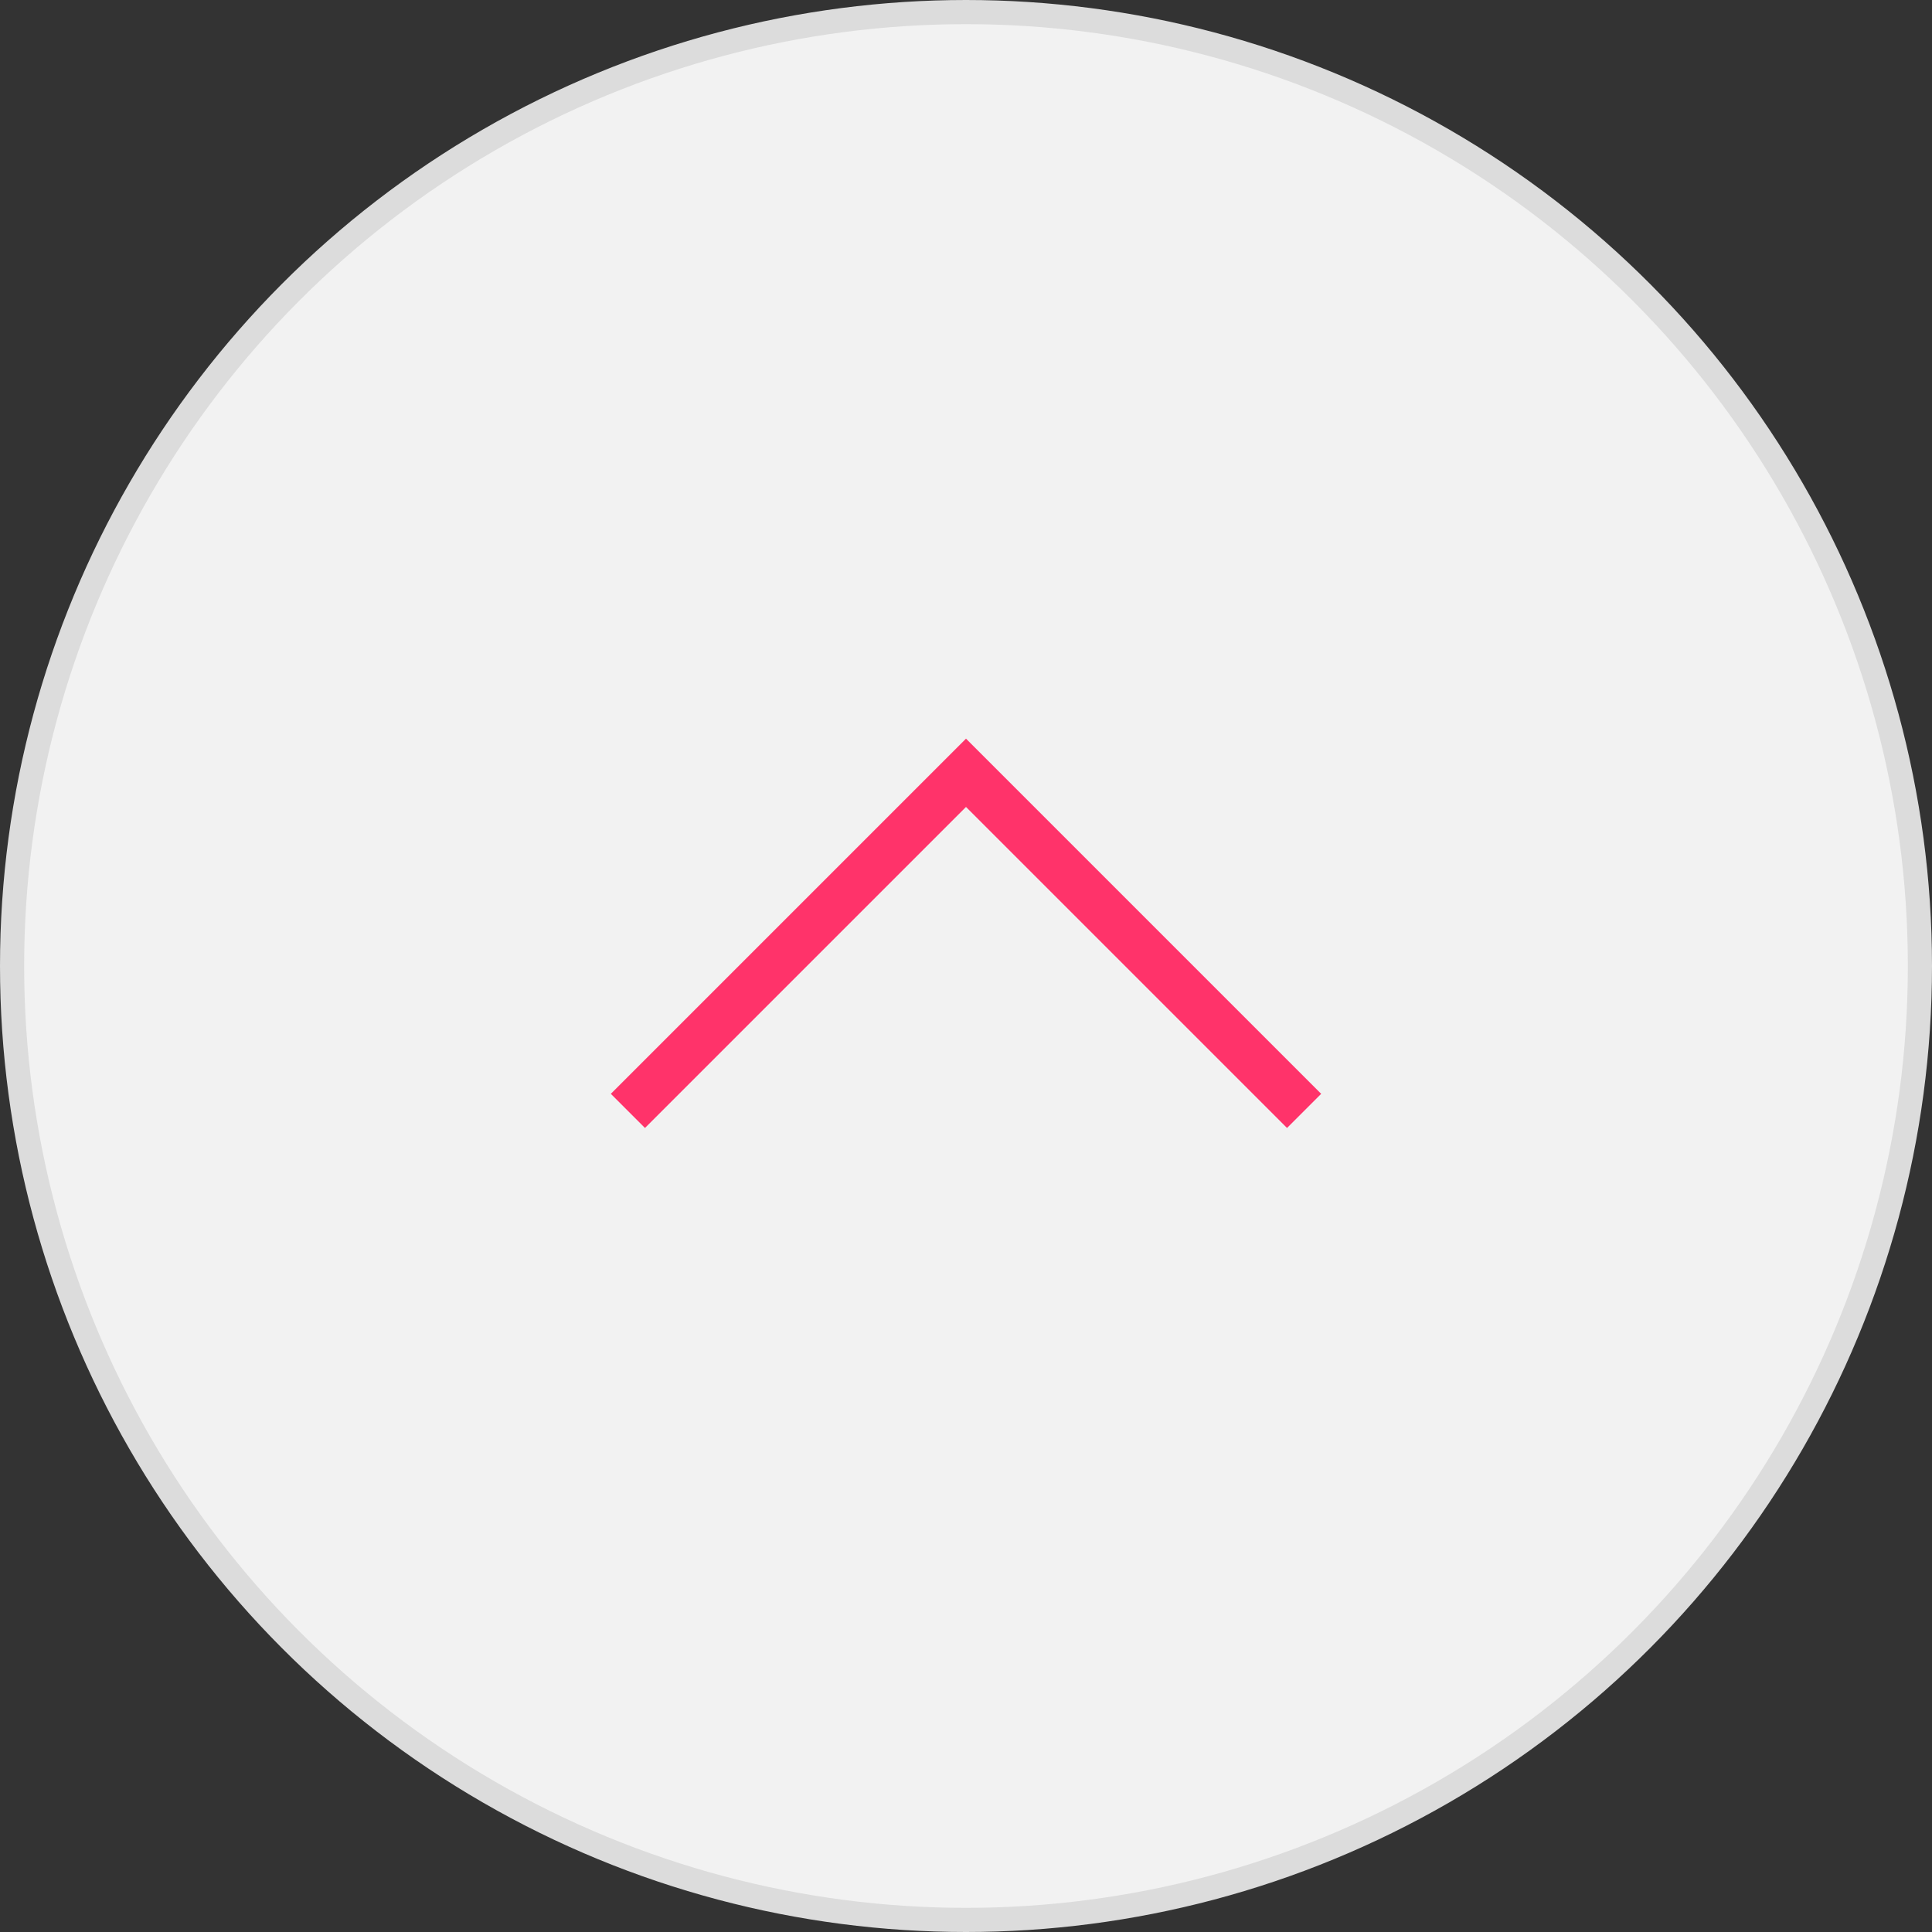 <svg width="80" height="80" viewBox="0 0 80 80" fill="none" xmlns="http://www.w3.org/2000/svg">
<rect x="0" y="0" width="80" height="80" fill="#333333" stroke="none"/>
<circle cx="40" cy="40" r="39.5" transform="rotate(180 40 40)" fill="#F2F2F2" stroke="#DCDCDC"/>
<path d="M26 46L40 32L54 46" stroke="#FF336A" stroke-width="2"/>
</svg>
